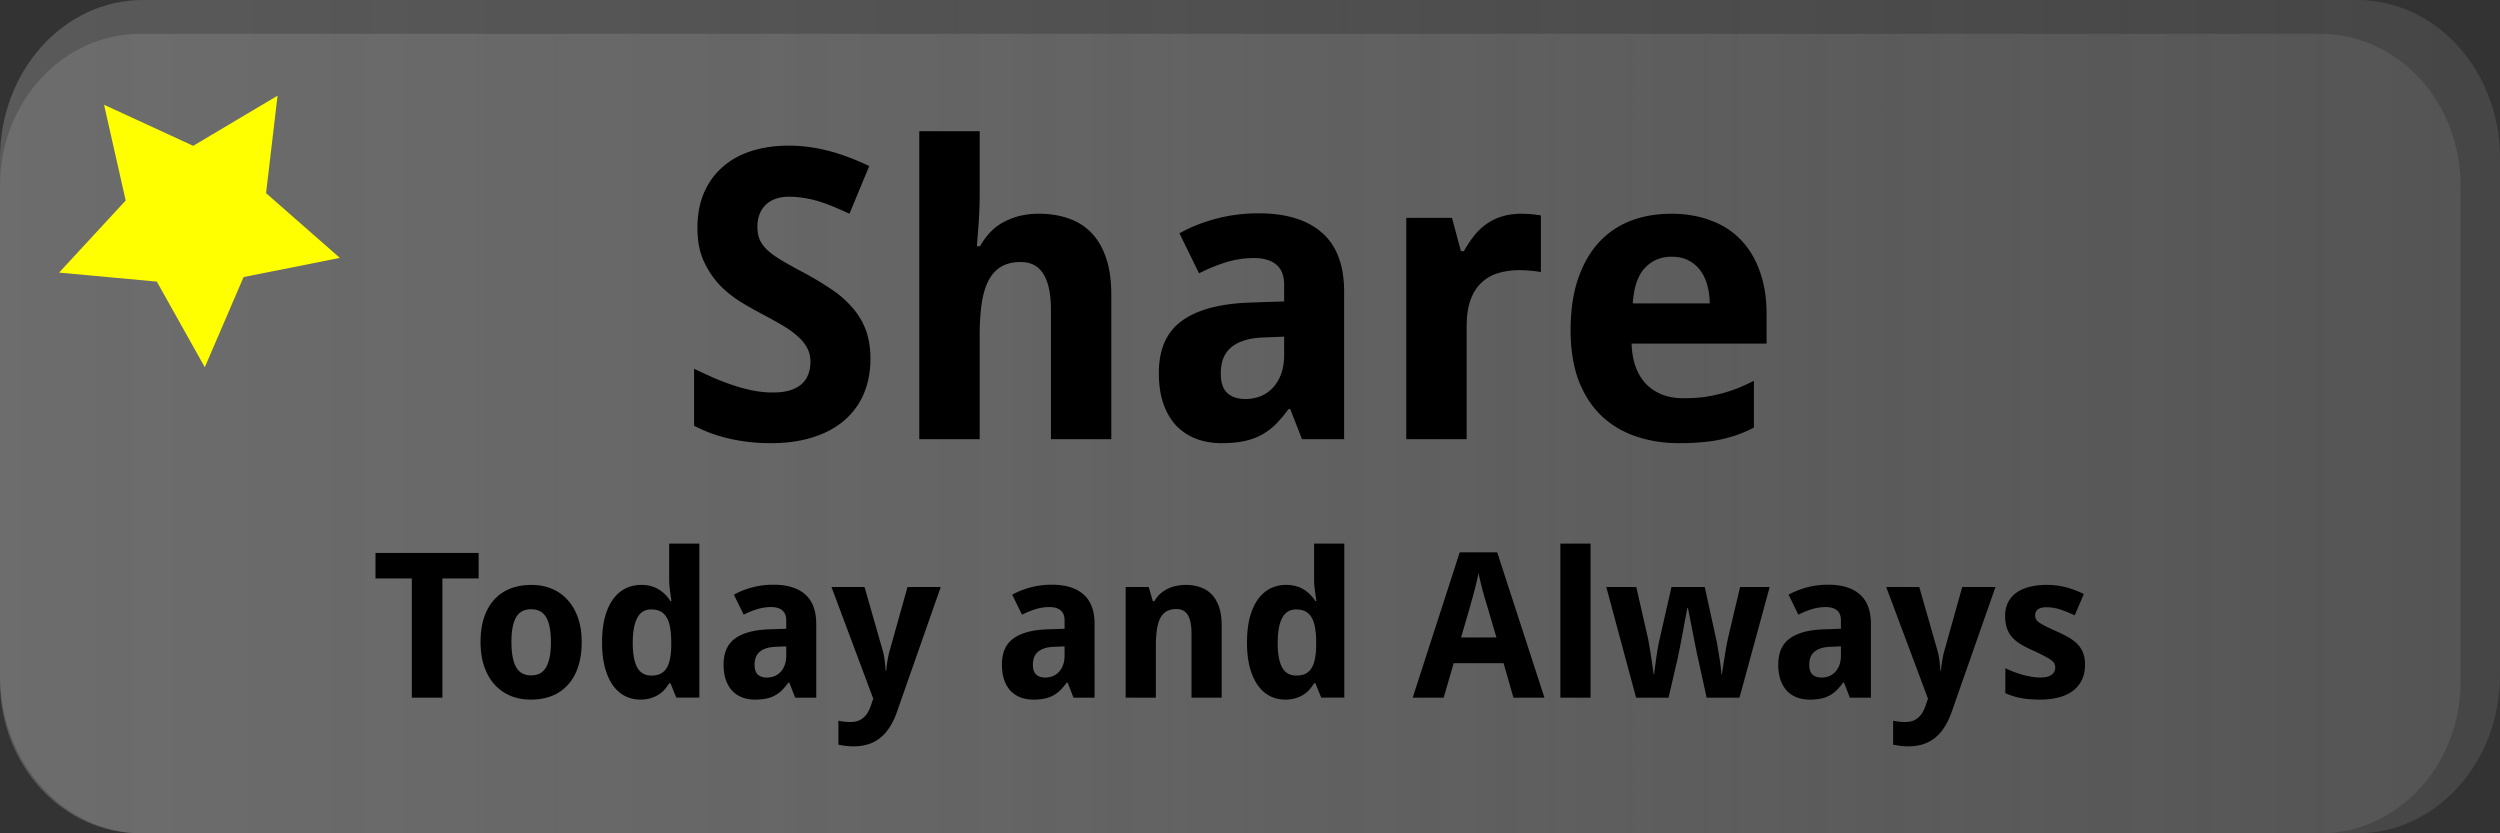 <svg xmlns="http://www.w3.org/2000/svg" xmlns:xlink="http://www.w3.org/1999/xlink" viewBox="0 0 444 148"><rect x="0" y="0" width="444" height="148" fill="#333333" stroke="none"/><defs><linearGradient id="a"><stop offset="0" stop-color="gray" stop-opacity=".498"/><stop offset="1" stop-color="gray" stop-opacity=".247"/><stop offset="1" stop-color="#fd0080" stop-opacity="0"/></linearGradient><linearGradient id="c" y2="431.36" xlink:href="#a" gradientUnits="userSpaceOnUse" x2="588" y1="431.36" x1="151"/><linearGradient id="b" y2="431.36" xlink:href="#a" gradientUnits="userSpaceOnUse" x2="588" gradientTransform="matrix(1.016 0 0 1.042 -2.419 -21.227)" y1="431.36" x1="151"/></defs><path d="M176.4 354.36h393.2c14.07 0 25.4 12.55 25.4 28.14v91.718c0 15.59-11.329 28.141-25.4 28.141H176.4c-14.07 0-25.4-12.55-25.4-28.14v-91.718c0-15.59 11.329-28.141 25.4-28.141z" fill="url(#b)" transform="translate(-151 -354.36)"/><path d="M176 360.36h387c13.85 0 25 12.042 25 27v88c0 14.958-11.15 27-25 27H176c-13.85 0-25-12.042-25-27v-88c0-14.958 11.15-27 25-27z" fill="url(#c)" transform="translate(-151 -354.36)"/><path d="M60.354 45.8l-17.095 3.406-6.886 16.013-8.521-15.206-17.357-1.6 11.828-12.804-3.842-17.002 15.832 7.292 14.983-8.907-2.044 17.31z" fill="#ff0"/><path d="M154.59 63.73c0 2.297-.398 4.371-1.195 6.223a12.652 12.652 0 01-3.446 4.71c-1.5 1.29-3.351 2.286-5.554 2.989-2.18.703-4.688 1.055-7.524 1.055-2.484 0-4.886-.258-7.207-.774-2.297-.515-4.43-1.289-6.398-2.32V65.488c1.125.539 2.262 1.066 3.41 1.582a48.28 48.28 0 003.48 1.336c1.196.398 2.38.715 3.551.949 1.196.234 2.38.352 3.551.352 1.196 0 2.215-.13 3.059-.387.867-.281 1.558-.656 2.074-1.125a4.24 4.24 0 001.16-1.723c.258-.68.387-1.418.387-2.215 0-.96-.211-1.804-.633-2.53-.398-.75-.973-1.442-1.723-2.075-.726-.656-1.617-1.29-2.671-1.898a82.767 82.767 0 00-3.481-1.934 73.763 73.763 0 01-3.621-2.04 20.232 20.232 0 01-3.797-2.952c-1.172-1.196-2.156-2.625-2.953-4.29-.797-1.687-1.195-3.702-1.195-6.046 0-2.297.375-4.348 1.125-6.153.773-1.828 1.863-3.363 3.27-4.605 1.405-1.266 3.105-2.227 5.097-2.883 2.015-.656 4.265-.984 6.75-.984 1.242 0 2.449.082 3.62.246 1.196.164 2.368.398 3.517.703 1.171.305 2.343.68 3.515 1.125 1.172.445 2.379.961 3.621 1.547l-3.515 8.473a68.712 68.712 0 00-2.953-1.301 28.32 28.32 0 00-2.672-.95 17.42 17.42 0 00-2.567-.562c-.82-.14-1.652-.21-2.496-.21-1.828 0-3.234.491-4.219 1.476-.96.96-1.441 2.25-1.441 3.867 0 .867.14 1.64.422 2.32.304.657.773 1.278 1.406 1.864.656.585 1.488 1.183 2.496 1.793a97.3 97.3 0 003.727 2.074 57.73 57.73 0 014.851 2.883c1.477.96 2.742 2.039 3.797 3.234a12.68 12.68 0 012.496 4.008c.586 1.5.88 3.258.88 5.273M197.37 78h-10.723V55.043c0-2.836-.445-4.957-1.336-6.363-.867-1.43-2.215-2.145-4.043-2.145-1.383 0-2.543.281-3.48.844-.938.562-1.688 1.395-2.25 2.496-.563 1.102-.961 2.461-1.196 4.078-.234 1.617-.351 3.469-.351 5.555V78h-10.723V23.297h10.723v11.145c0 .984-.024 2.027-.07 3.129a90.365 90.365 0 01-.176 2.988 169.609 169.609 0 00-.246 3.164h.562c1.148-2.039 2.613-3.504 4.395-4.394 1.78-.914 3.796-1.371 6.046-1.371 1.946 0 3.704.28 5.274.843 1.594.54 2.953 1.395 4.078 2.567 1.125 1.172 1.992 2.672 2.602 4.5.609 1.804.914 3.972.914 6.504V78M231.23 78l-2.074-5.344h-.317a23.665 23.665 0 01-2.32 2.742 11.372 11.372 0 01-2.531 1.864c-.914.492-1.945.855-3.094 1.09-1.125.234-2.437.351-3.937.351-1.594 0-3.07-.246-4.43-.738a9.95 9.95 0 01-3.55-2.285c-.985-1.032-1.759-2.32-2.321-3.868-.563-1.57-.844-3.422-.844-5.554 0-4.172 1.336-7.243 4.008-9.211 2.672-1.992 6.668-3.094 11.988-3.305l6.258-.21v-2.954c0-1.617-.47-2.812-1.407-3.586-.937-.773-2.25-1.16-3.937-1.16-1.688 0-3.34.246-4.957.738a30.651 30.651 0 00-4.816 1.969l-3.48-7.102c1.968-1.101 4.147-1.968 6.538-2.601 2.39-.633 4.899-.95 7.524-.95 4.898 0 8.648 1.15 11.25 3.446 2.625 2.297 3.937 5.789 3.937 10.477v26.19h-7.488m-3.164-18.21l-3.551.14c-1.43.047-2.637.235-3.621.563-.985.328-1.782.773-2.39 1.336a4.912 4.912 0 00-1.302 1.969c-.257.75-.386 1.594-.386 2.53 0 1.642.398 2.813 1.195 3.517.797.68 1.84 1.019 3.129 1.019a7.5 7.5 0 002.742-.492 6.181 6.181 0 002.18-1.512c.633-.68 1.125-1.5 1.476-2.46.352-.985.528-2.11.528-3.376V59.79M270.25 37.96c.281 0 .586.012.914.035.352 0 .68.024.984.07.329.024.621.06.88.106.28.023.491.059.632.105v10.055a8.092 8.092 0 00-.773-.14c-.328-.047-.68-.082-1.055-.106a7.985 7.985 0 00-1.055-.07 13.736 13.736 0 00-.879-.035c-1.382 0-2.66.176-3.832.527a7.473 7.473 0 00-2.988 1.723c-.82.773-1.465 1.805-1.933 3.094-.446 1.265-.668 2.824-.668 4.675v20.004h-10.723V38.698h8.12l1.583 5.907h.527a19.925 19.925 0 011.828-2.743 10.687 10.687 0 012.18-2.074 9.322 9.322 0 012.742-1.336c1.031-.328 2.203-.492 3.516-.492M296.87 45.59c-1.899 0-3.48.668-4.746 2.004-1.242 1.336-1.957 3.434-2.145 6.293h13.676c-.023-1.195-.175-2.297-.457-3.305-.28-1.008-.703-1.875-1.265-2.601a5.897 5.897 0 00-2.11-1.758c-.843-.422-1.828-.633-2.953-.633m1.371 33.117c-2.812 0-5.402-.41-7.77-1.23-2.366-.82-4.405-2.051-6.116-3.692-1.711-1.664-3.047-3.75-4.008-6.258-.938-2.53-1.406-5.496-1.406-8.894 0-3.446.433-6.457 1.3-9.035.868-2.579 2.075-4.723 3.622-6.434a14.941 14.941 0 015.625-3.902c2.203-.868 4.64-1.301 7.312-1.301 2.602 0 4.945.398 7.031 1.195 2.11.774 3.89 1.922 5.344 3.445 1.477 1.524 2.602 3.399 3.375 5.625.797 2.204 1.195 4.735 1.195 7.594v5.203h-23.977c.047 1.5.282 2.86.703 4.078.446 1.196 1.055 2.215 1.829 3.059a8.206 8.206 0 002.847 1.898c1.125.446 2.402.668 3.832.668 1.195 0 2.32-.058 3.375-.175a26.38 26.38 0 003.13-.598 27.61 27.61 0 002.987-.95 42.034 42.034 0 003.024-1.37v8.297c-.938.492-1.887.914-2.848 1.265-.937.328-1.934.61-2.988.844a24.342 24.342 0 01-3.41.492 42.073 42.073 0 01-4.008.176"/><g><path d="M78.57 123.9h-5.432v-21.164h-6.45v-4.535h18.315v4.535H78.57V123.9M90.83 114.04c0 1.957.275 3.434.826 4.43.55.984 1.447 1.476 2.69 1.476 1.23 0 2.12-.498 2.671-1.494.551-.996.827-2.467.827-4.412 0-1.957-.276-3.416-.827-4.377-.55-.973-1.453-1.459-2.707-1.459-1.23 0-2.12.486-2.671 1.46-.54.96-.809 2.419-.809 4.376m12.48 0c0 1.64-.211 3.094-.633 4.36-.41 1.265-1.008 2.331-1.793 3.199a7.575 7.575 0 01-2.848 1.986c-1.113.445-2.367.668-3.761.668-1.301 0-2.496-.223-3.586-.668a8.001 8.001 0 01-2.83-1.986c-.785-.867-1.4-1.934-1.846-3.2-.445-1.265-.668-2.718-.668-4.359 0-1.629.205-3.076.615-4.342.422-1.265 1.02-2.326 1.793-3.181a7.588 7.588 0 012.848-1.97c1.113-.444 2.373-.667 3.78-.667 1.3 0 2.495.223 3.585.668a7.649 7.649 0 012.813 1.969c.796.855 1.418 1.916 1.863 3.181.445 1.266.668 2.713.668 4.342M113.73 124.25c-1.008 0-1.928-.217-2.76-.65-.832-.434-1.547-1.073-2.144-1.916-.598-.856-1.067-1.916-1.406-3.182-.329-1.266-.493-2.73-.493-4.394 0-1.688.164-3.164.492-4.43.34-1.277.815-2.344 1.424-3.2.621-.867 1.36-1.517 2.215-1.95.856-.434 1.799-.651 2.83-.651.633 0 1.213.076 1.74.229.528.14 1.002.345 1.424.615.422.258.797.562 1.125.914.34.34.639.715.897 1.125h.175c-.07-.457-.134-.92-.193-1.389-.058-.398-.111-.82-.158-1.265a16.563 16.563 0 01-.053-1.266v-6.293h5.362v27.352h-4.096l-1.037-2.549h-.229c-.246.399-.527.78-.844 1.143a4.955 4.955 0 01-1.107.914c-.41.258-.879.463-1.406.615a6.206 6.206 0 01-1.758.229m1.951-4.272c.633 0 1.172-.105 1.617-.316.446-.223.803-.551 1.073-.985.281-.445.486-.996.615-1.652.14-.656.217-1.424.228-2.303v-.58c0-.95-.058-1.793-.175-2.531-.117-.738-.31-1.354-.58-1.846a2.777 2.777 0 00-1.09-1.142c-.457-.258-1.031-.387-1.723-.387-1.125 0-1.951.51-2.478 1.53-.528 1.007-.791 2.478-.791 4.411 0 1.934.263 3.387.79 4.36.54.96 1.378 1.441 2.514 1.441M141.22 123.9l-1.037-2.672h-.158c-.387.527-.774.984-1.16 1.371a5.686 5.686 0 01-1.266.932 5.61 5.61 0 01-1.547.545c-.563.117-1.219.176-1.969.176a6.459 6.459 0 01-2.215-.37 4.975 4.975 0 01-1.775-1.142c-.492-.516-.879-1.16-1.16-1.934-.281-.785-.422-1.71-.422-2.777 0-2.086.668-3.621 2.004-4.606 1.336-.996 3.334-1.547 5.994-1.652l3.129-.105v-1.477c0-.809-.234-1.406-.703-1.793s-1.125-.58-1.969-.58c-.844 0-1.67.123-2.478.369-.797.246-1.6.574-2.409.984l-1.74-3.55c.984-.551 2.074-.985 3.27-1.301a14.643 14.643 0 013.761-.475c2.45 0 4.325.574 5.625 1.723 1.313 1.148 1.969 2.894 1.97 5.238V123.9h-3.745m-1.582-9.105l-1.775.07c-.715.023-1.319.117-1.811.281-.492.164-.89.387-1.195.668-.293.27-.51.598-.65.985a3.878 3.878 0 00-.194 1.265c0 .82.2 1.406.598 1.758.398.34.92.51 1.564.51.492 0 .95-.082 1.371-.246a3.09 3.09 0 001.09-.756c.316-.34.562-.75.738-1.23.176-.493.264-1.055.264-1.688v-1.617M147.67 104.25h5.871l3.164 11.057c.188.61.322 1.26.404 1.951.094.692.153 1.313.176 1.864h.106c.023-.27.052-.569.088-.897.047-.328.1-.662.158-1.002.058-.34.123-.674.193-1.002.082-.34.164-.644.246-.914l3.094-11.057h5.906l-7.77 22.166c-.726 2.074-1.716 3.615-2.97 4.623s-2.824 1.512-4.71 1.512a10.3 10.3 0 01-1.583-.106 13.466 13.466 0 01-1.142-.193v-4.254c.246.059.556.111.931.158s.768.07 1.178.07c.562 0 1.043-.076 1.441-.228a2.87 2.87 0 001.02-.65c.293-.27.539-.598.738-.985.211-.387.393-.82.545-1.3l.334-.985-7.418-19.828M190.65 123.9l-1.037-2.672h-.158c-.387.527-.774.984-1.16 1.371a5.686 5.686 0 01-1.266.932 5.61 5.61 0 01-1.547.545c-.563.117-1.219.176-1.969.176a6.459 6.459 0 01-2.215-.37 4.975 4.975 0 01-1.775-1.142c-.492-.516-.879-1.16-1.16-1.934-.281-.785-.422-1.71-.422-2.777 0-2.086.668-3.621 2.004-4.606 1.336-.996 3.334-1.547 5.994-1.652l3.129-.105v-1.477c0-.809-.235-1.406-.703-1.793-.47-.387-1.125-.58-1.97-.58-.843 0-1.669.123-2.478.369-.796.246-1.6.574-2.408.984l-1.74-3.55c.984-.551 2.074-.985 3.27-1.301a14.643 14.643 0 013.761-.475c2.45 0 4.324.574 5.625 1.723 1.313 1.148 1.969 2.894 1.969 5.238V123.9h-3.744m-1.582-9.105l-1.776.07c-.714.023-1.318.117-1.81.281-.492.164-.89.387-1.195.668-.293.27-.51.598-.65.985a3.878 3.878 0 00-.194 1.265c0 .82.2 1.406.598 1.758.398.34.92.51 1.564.51.492 0 .95-.082 1.371-.246a3.09 3.09 0 001.09-.756c.316-.34.562-.75.738-1.23.176-.493.264-1.055.264-1.688v-1.617M216.97 123.9h-5.361v-11.479c0-1.418-.217-2.479-.65-3.182-.423-.714-1.102-1.072-2.04-1.072-.703 0-1.289.14-1.758.422-.468.281-.843.697-1.125 1.248-.27.55-.462 1.23-.58 2.04a19.544 19.544 0 00-.175 2.776v9.247h-5.362v-19.652h4.096l.72 2.513h.3a5.12 5.12 0 011.019-1.3 5.93 5.93 0 011.336-.897c.48-.234.99-.404 1.53-.51a7.758 7.758 0 011.652-.176c.96 0 1.834.141 2.619.422.785.27 1.459.698 2.021 1.284.563.585.996 1.336 1.301 2.25.305.902.457 1.986.457 3.252V123.9M228.27 124.25c-1.008 0-1.928-.217-2.76-.65-.832-.434-1.547-1.073-2.144-1.916-.598-.856-1.067-1.916-1.407-3.182-.328-1.266-.492-2.73-.492-4.394 0-1.688.164-3.164.492-4.43.34-1.277.815-2.344 1.424-3.2.621-.867 1.36-1.517 2.215-1.95.856-.434 1.799-.651 2.83-.651.633 0 1.213.076 1.74.229.528.14 1.002.345 1.424.615.422.258.797.562 1.125.914.34.34.639.715.897 1.125h.175c-.07-.457-.134-.92-.193-1.389-.058-.398-.111-.82-.158-1.265a16.512 16.512 0 01-.053-1.266v-6.293h5.362v27.352h-4.096l-1.037-2.549h-.229a8.7 8.7 0 01-.844 1.143 4.955 4.955 0 01-1.107.914c-.41.258-.879.463-1.406.615a6.206 6.206 0 01-1.758.229m1.951-4.272c.633 0 1.172-.105 1.617-.316.446-.223.803-.551 1.073-.985.281-.445.486-.996.615-1.652.14-.656.217-1.424.228-2.303v-.58c0-.95-.058-1.793-.175-2.531-.117-.738-.31-1.354-.58-1.846a2.777 2.777 0 00-1.09-1.142c-.457-.258-1.031-.387-1.723-.387-1.125 0-1.951.51-2.478 1.53-.528 1.007-.791 2.478-.791 4.411s.263 3.387.79 4.36c.54.96 1.378 1.441 2.514 1.441M268.79 123.9l-1.758-6.117h-8.86l-1.775 6.117h-5.502l8.35-25.805h6.662l8.385 25.805h-5.502m-3.024-10.688l-1.652-5.625a33.08 33.08 0 01-.316-1.037c-.14-.48-.293-1.008-.457-1.582a96.126 96.126 0 01-.44-1.758c-.14-.586-.24-1.084-.299-1.494-.047.258-.11.563-.193.914-.07.352-.158.727-.264 1.125-.093.387-.193.78-.298 1.178l-.3 1.125c-.093.351-.18.662-.263.931-.07.27-.123.47-.158.598l-1.635 5.625h6.275M282.48 123.9h-5.361V96.548h5.361V123.9M303.1 123.9l-1.512-6.873c-.047-.2-.111-.48-.193-.844a358.348 358.348 0 00-.545-2.725 61.974 61.974 0 00-.299-1.564 554.427 554.427 0 00-.773-3.902h-.106c-.27 1.394-.515 2.701-.738 3.92a91.259 91.259 0 01-.299 1.564 71.334 71.334 0 01-.281 1.494c-.094.457-.182.873-.264 1.248-.07.375-.129.668-.176.88l-1.582 6.802h-5.765l-5.291-19.652h5.326l1.986 8.701c.106.457.211 1.008.317 1.652.117.633.222 1.278.316 1.934.106.645.2 1.26.281 1.846l.194 1.37h.105c.012-.222.035-.509.07-.86.047-.364.1-.75.159-1.16l.176-1.249c.07-.433.134-.838.193-1.213.07-.375.129-.703.176-.984a7.78 7.78 0 01.14-.615l2.145-9.422h5.906l2.057 9.422c.058.258.134.656.228 1.195.094.54.188 1.12.281 1.74.106.61.194 1.207.264 1.793.07.575.111 1.026.123 1.354h.106c.035-.293.093-.727.175-1.301l.3-1.846c.105-.668.216-1.33.333-1.986.129-.656.246-1.213.352-1.67l2.056-8.701h5.256l-5.361 19.652H303.1M328.53 123.9l-1.037-2.672h-.158c-.387.527-.774.984-1.16 1.371a5.686 5.686 0 01-1.266.932 5.61 5.61 0 01-1.547.545c-.563.117-1.219.176-1.969.176a6.459 6.459 0 01-2.215-.37 4.975 4.975 0 01-1.775-1.142c-.492-.516-.879-1.16-1.16-1.934-.281-.785-.422-1.71-.422-2.777 0-2.086.668-3.621 2.004-4.606 1.336-.996 3.334-1.547 5.994-1.652l3.129-.105v-1.477c0-.809-.234-1.406-.703-1.793s-1.125-.58-1.969-.58c-.844 0-1.67.123-2.478.369-.797.246-1.6.574-2.409.984l-1.74-3.55c.984-.551 2.074-.985 3.27-1.301a14.643 14.643 0 013.761-.475c2.45 0 4.325.574 5.625 1.723 1.313 1.148 1.969 2.894 1.97 5.238V123.9h-3.745m-1.582-9.105l-1.775.07c-.715.023-1.319.117-1.811.281-.492.164-.89.387-1.195.668-.293.27-.51.598-.65.985a3.878 3.878 0 00-.194 1.265c0 .82.2 1.406.598 1.758.398.34.92.51 1.564.51.492 0 .95-.082 1.371-.246a3.09 3.09 0 001.09-.756c.316-.34.562-.75.738-1.23.176-.493.264-1.055.264-1.688v-1.617M334.99 104.25h5.871l3.164 11.057c.188.61.322 1.26.405 1.951.093.692.152 1.313.175 1.864h.106c.023-.27.052-.569.088-.897.047-.328.1-.662.158-1.002.058-.34.123-.674.193-1.002.082-.34.164-.644.246-.914l3.094-11.057h5.906l-7.77 22.166c-.726 2.074-1.716 3.615-2.97 4.623s-2.824 1.512-4.71 1.512a10.3 10.3 0 01-1.583-.106 13.466 13.466 0 01-1.142-.193v-4.254c.246.059.556.111.931.158s.768.07 1.178.07c.562 0 1.043-.076 1.441-.228a2.87 2.87 0 001.02-.65c.293-.27.539-.598.738-.985.211-.387.393-.82.545-1.3l.334-.985-7.418-19.828M370.3 118.06c0 1.031-.188 1.934-.563 2.707a5.22 5.22 0 01-1.6 1.934c-.69.515-1.528.902-2.513 1.16-.984.258-2.086.387-3.305.387-.644 0-1.242-.024-1.793-.07a12.685 12.685 0 01-2.988-.546c-.457-.14-.92-.316-1.388-.527v-4.43c.492.246 1.007.469 1.546.668.551.2 1.096.375 1.635.528.54.14 1.06.252 1.565.334.515.082.99.123 1.423.123.481 0 .891-.041 1.231-.123.34-.094.615-.217.826-.37.223-.164.381-.351.475-.562.105-.223.158-.457.158-.703a1.61 1.61 0 00-.123-.65c-.07-.2-.24-.405-.51-.616-.27-.223-.668-.469-1.195-.738a33.054 33.054 0 00-2.092-1.02c-.855-.386-1.6-.767-2.232-1.142a6.833 6.833 0 01-1.547-1.283 4.777 4.777 0 01-.897-1.6c-.199-.61-.299-1.33-.299-2.162 0-.914.176-1.711.528-2.39a4.694 4.694 0 011.494-1.723c.645-.457 1.418-.797 2.32-1.02.914-.234 1.928-.351 3.041-.351 1.172 0 2.285.134 3.34.404 1.055.27 2.139.674 3.252 1.213l-1.617 3.797a22.9 22.9 0 00-2.549-1.038 7.632 7.632 0 00-2.426-.404c-.726 0-1.254.13-1.582.387-.316.258-.474.61-.474 1.055 0 .234.04.445.123.632.082.176.246.364.492.563.246.187.592.398 1.037.633.445.222 1.025.498 1.74.826.832.363 1.582.726 2.25 1.09a7.65 7.65 0 011.723 1.213c.48.457.85.99 1.107 1.6.258.609.387 1.347.387 2.214"/></g></svg>